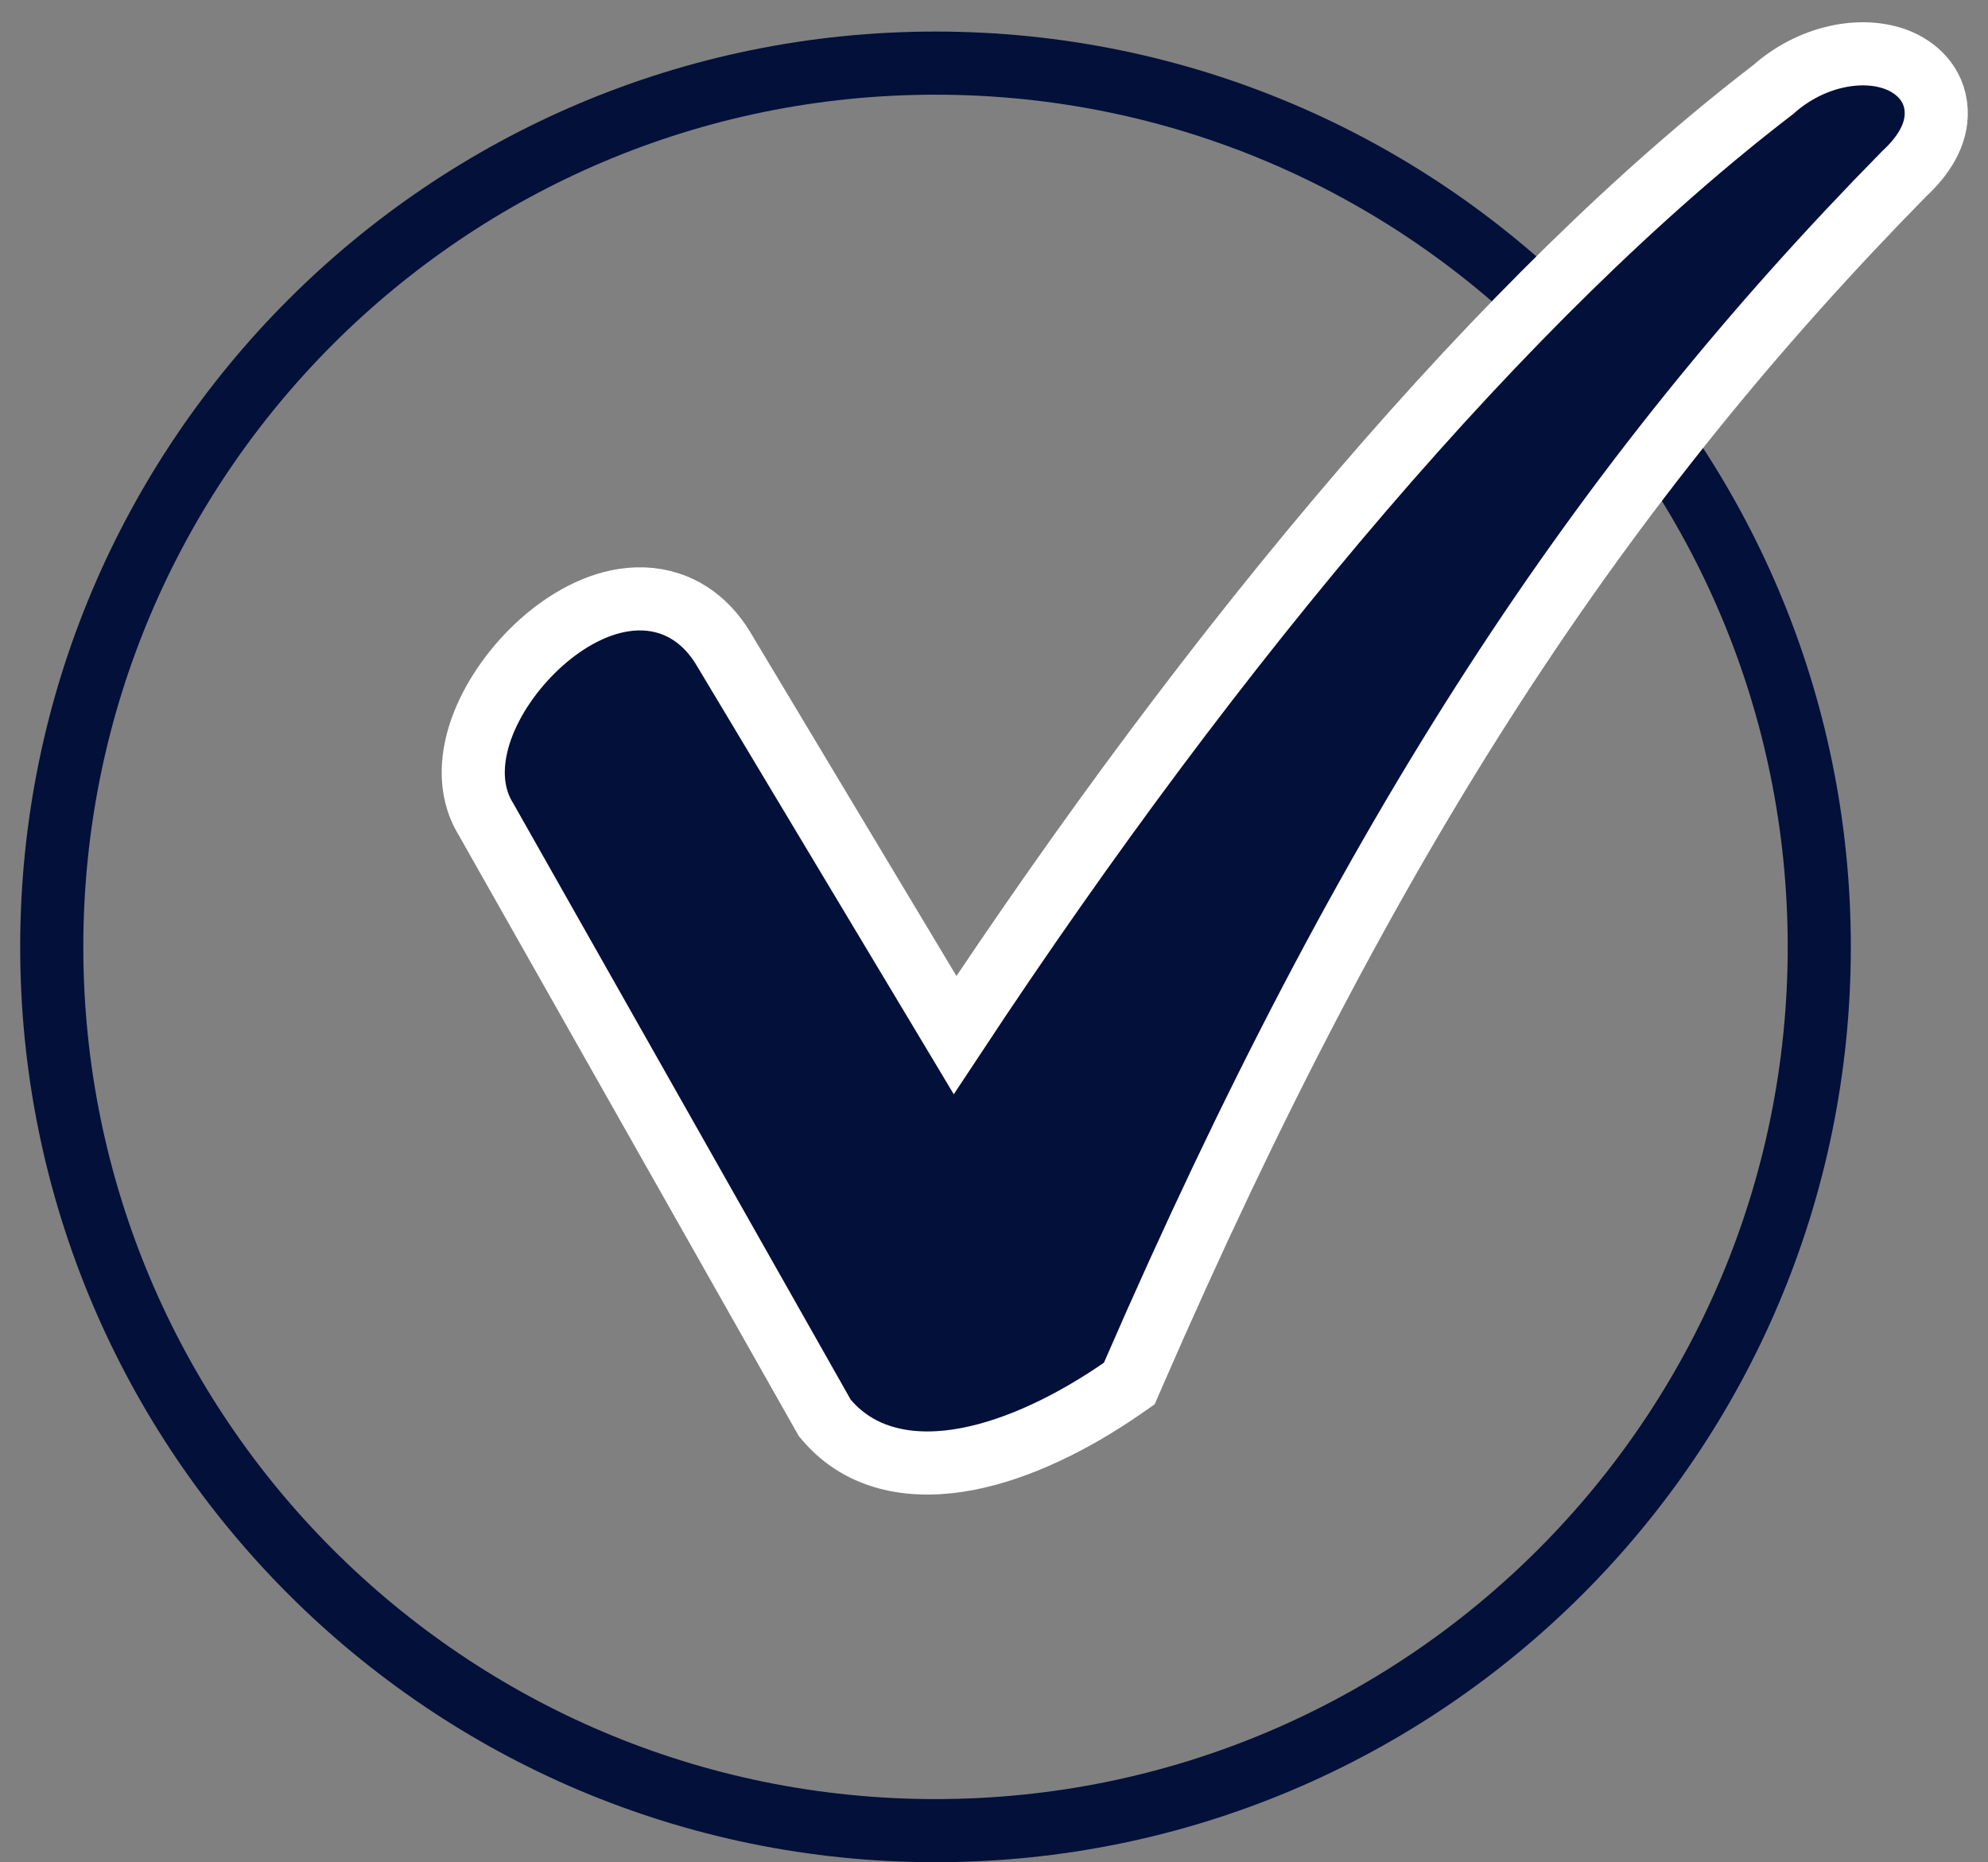 <svg width="63" height="59" viewBox="0 0 63 59" fill="none" xmlns="http://www.w3.org/2000/svg">
<rect x="0" y="0" width="63" height="59" fill="#808080" stroke="none"/>
<g id="Group 199">
<path id="Ellipse 44" d="M57.653 30C57.653 45.464 45.114 58 29.646 58C14.178 58 1.64 45.464 1.64 30C1.64 14.536 14.178 2 29.646 2C45.114 2 57.653 14.536 57.653 30Z" stroke="#02103A" stroke-width="2"/>
<path id="Vector" d="M22.913 20.534L22.913 20.534L22.907 20.523C22.189 19.36 21.11 18.881 19.97 18.988C18.923 19.086 17.931 19.664 17.154 20.357C16.367 21.06 15.692 21.977 15.316 22.926C14.954 23.84 14.8 24.985 15.401 25.956L26.089 44.838L26.137 44.923L26.2 44.997C27.348 46.334 29.051 46.534 30.659 46.225C32.271 45.916 33.998 45.069 35.552 43.997L35.787 43.834L35.901 43.572C43.436 26.234 50.799 15.211 60.347 5.503C60.939 4.955 61.395 4.272 61.358 3.501C61.316 2.636 60.692 2.114 60.099 1.889C58.973 1.462 57.379 1.779 56.188 2.842C47.747 9.31 38.531 20.28 30.266 32.793L22.913 20.534Z" fill="#02103A" stroke="white" stroke-width="2"/>
</g>
</svg>
